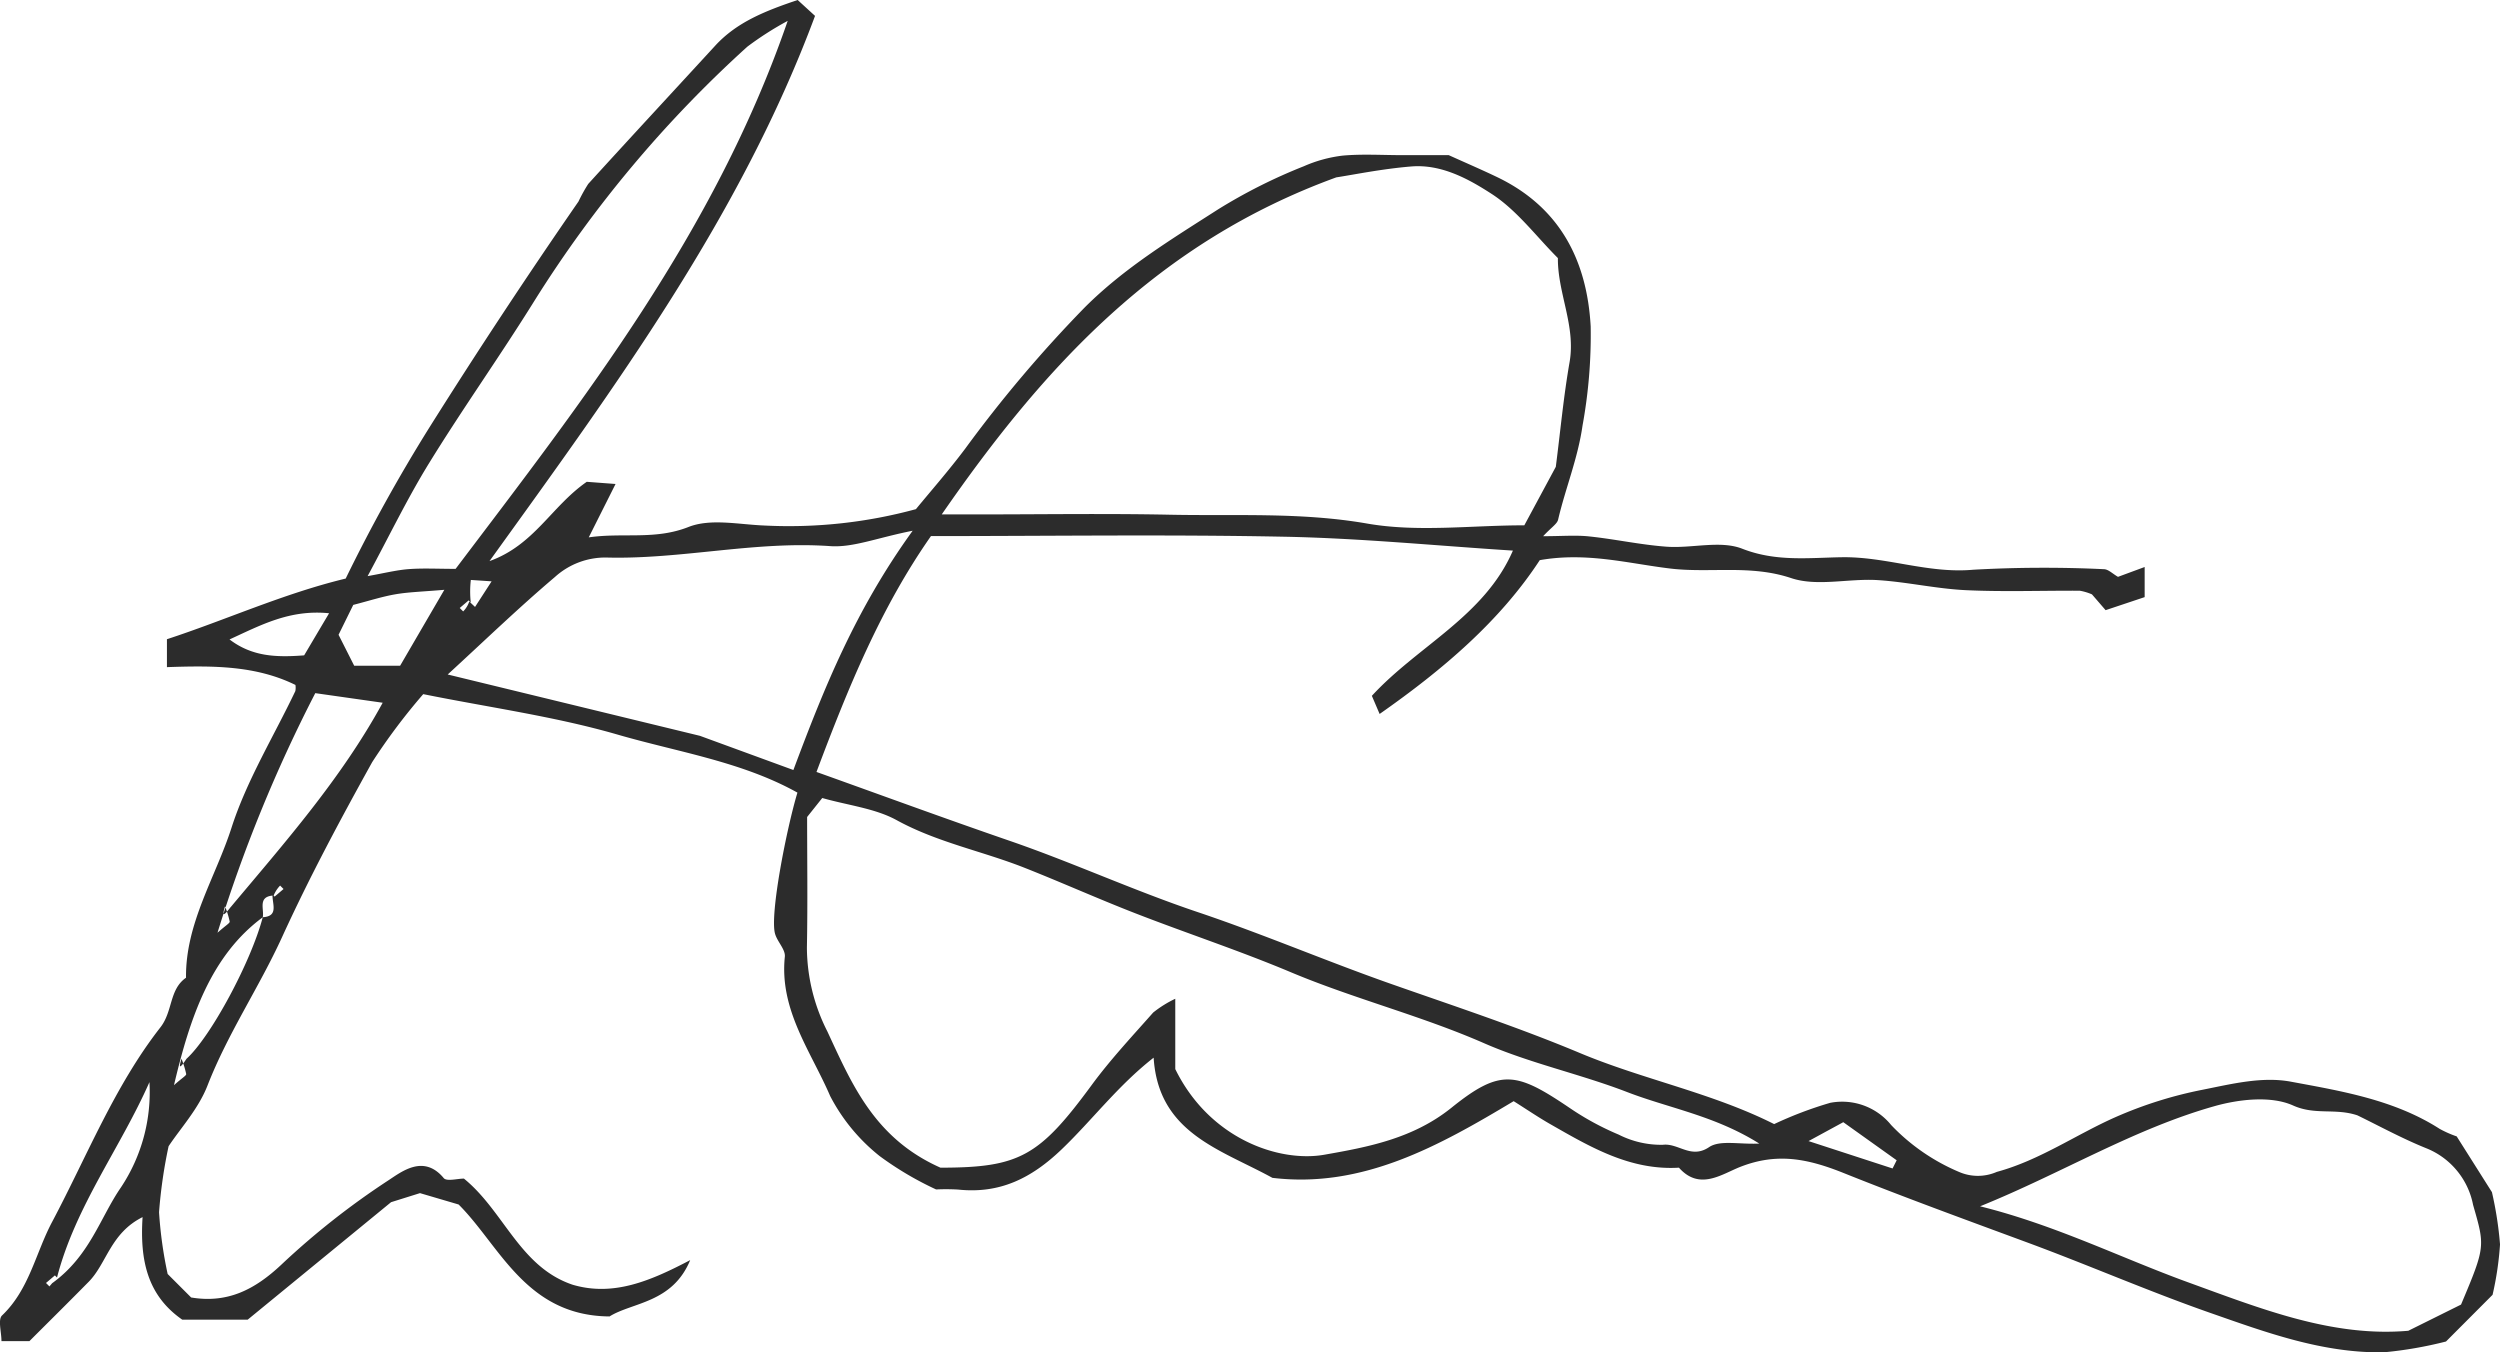 <svg id="Group_21" data-name="Group 21" xmlns="http://www.w3.org/2000/svg" xmlns:xlink="http://www.w3.org/1999/xlink" width="201.383" height="108.931" viewBox="0 0 201.383 108.931">
  <defs>
    <clipPath id="clip-path">
      <rect id="Rectangle_99" data-name="Rectangle 99" width="201.383" height="108.931" fill="#2c2c2c"/>
    </clipPath>
  </defs>
  <g id="Group_20" data-name="Group 20" transform="translate(0 0)" clip-path="url(#clip-path)">
    <path id="Path_142" data-name="Path 142" d="M55.6,101.5c-1.433,3.475-4.674,3.4-6.5,4.544-6.748-.049-8.846-5.723-12.157-9.018l-3.112-.916-2.33.73-11.552,9.466H14.685c-2.816-1.956-3.424-4.785-3.2-8.263C8.9,99.33,8.6,101.773,7.147,103.25c-1.629,1.654-3.28,3.286-4.777,4.783H.118c0-.744-.3-1.741.049-2.07,2.2-2.1,2.7-5.037,4.042-7.554,2.8-5.275,5.018-10.921,8.71-15.649,1.017-1.3.7-3.051,2.065-4-.048-4.4,2.379-8.087,3.664-12.081,1.232-3.826,3.4-7.35,5.143-11.011a1.4,1.4,0,0,0,.007-.494c-3.218-1.581-6.7-1.56-10.351-1.434V51.491c4.7-1.534,9.387-3.677,14.4-4.886a132.837,132.837,0,0,1,6.723-12.14q5.819-9.254,12.028-18.232a13.125,13.125,0,0,1,.787-1.419c3.387-3.722,6.81-7.412,10.214-11.119C59.344,1.787,61.629.886,64.254,0l1.4,1.28C59.668,17.373,49.662,31,39.429,45.2c3.607-1.293,4.987-4.409,7.837-6.389l2.319.175-2.159,4.3c2.782-.4,5.328.231,8.038-.837,1.771-.7,4.042-.2,6.085-.118a38.93,38.93,0,0,0,12.232-1.317c1.12-1.368,2.617-3.07,3.974-4.877a105.262,105.262,0,0,1,9.613-11.362c3.187-3.189,6.994-5.5,10.752-7.909a43.266,43.266,0,0,1,6.9-3.471,11.027,11.027,0,0,1,3.138-.86c1.595-.143,3.211-.037,4.819-.037h3.724c1.415.64,2.657,1.174,3.877,1.758,5.054,2.417,7.259,6.689,7.557,12.041a40.712,40.712,0,0,1-.658,7.99c-.379,2.655-1.374,5.037-1.965,7.569-.083.354-.54.618-1.207,1.337,1.51,0,2.637-.1,3.74.021,2.078.22,4.136.676,6.217.825,2.036.145,4.311-.532,6.083.163,2.712,1.063,5.363.727,8.016.685,3.584-.057,6.966,1.338,10.6,1.006a101.961,101.961,0,0,1,10.513-.043c.361.005.717.379,1.138.617l2.147-.793V48.1l-3.145,1.051-1.1-1.273a4.325,4.325,0,0,0-.979-.293c-3.068-.017-6.142.1-9.2-.046-2.372-.114-4.72-.661-7.092-.81-2.329-.145-4.867.542-6.967-.164-3.289-1.1-6.534-.38-9.761-.771-3.38-.409-6.707-1.334-10.482-.672-3.191,4.887-7.772,8.8-12.9,12.39l-.625-1.46c3.694-4.023,9.066-6.4,11.362-11.7-6.129-.389-12.248-.994-18.378-1.117-9.483-.19-18.973-.051-28.5-.051-4.035,5.765-6.654,12.165-9.221,19,5.182,1.852,10.346,3.751,15.547,5.542,5.111,1.761,10.023,4.019,15.163,5.747,5.237,1.76,10.34,3.945,15.575,5.785,5.087,1.788,10.233,3.481,15.219,5.57,5.116,2.142,10.628,3.2,15.639,5.721a31.093,31.093,0,0,1,4.511-1.712,5.084,5.084,0,0,1,4.914,1.789A16.33,16.33,0,0,0,157.8,94.4a3.8,3.8,0,0,0,3.049,0c3.476-.949,6.37-3,9.581-4.42a33.4,33.4,0,0,1,7.008-2.2c2.391-.478,4.795-1.076,7.1-.647,4.123.766,8.339,1.462,11.995,3.807a8.712,8.712,0,0,0,1.361.6l2.839,4.491a29.087,29.087,0,0,1,.652,4.207,25.358,25.358,0,0,1-.6,4.062l-3.753,3.763a32.248,32.248,0,0,1-4.979.867c-4.908.093-9.471-1.584-14.011-3.173-4.971-1.739-9.8-3.847-14.749-5.675s-9.9-3.634-14.777-5.589c-2.923-1.172-5.379-1.653-8.325-.5-1.507.591-3.288,1.94-4.946.067-3.935.235-7.15-1.67-10.379-3.515-.95-.543-1.857-1.162-2.935-1.842-6,3.594-12.163,7.054-19.436,6.176-4.177-2.3-9.181-3.594-9.565-9.68-2.894,2.266-4.954,5.032-7.406,7.381s-5,3.6-8.351,3.243a16.8,16.8,0,0,0-1.766-.009,26.171,26.171,0,0,1-4.545-2.686,14.987,14.987,0,0,1-3.989-4.837c-1.547-3.6-4.1-6.928-3.652-11.223.061-.577-.6-1.2-.785-1.84-.449-1.528.941-8.539,1.8-11.38-4.487-2.5-9.623-3.262-14.483-4.673C44.716,57.715,39.47,57,34.093,55.915a49.277,49.277,0,0,0-4.11,5.474c-2.563,4.617-5.063,9.287-7.256,14.086-1.859,4.069-4.382,7.781-6.014,11.974-.732,1.879-2.2,3.471-3.133,4.886a39.6,39.6,0,0,0-.768,5.311,33.428,33.428,0,0,0,.693,4.978l1.892,1.892c2.958.493,5.146-.654,7.269-2.645a62.411,62.411,0,0,1,8.589-6.77c1.095-.714,2.869-2.15,4.49-.2.237.284,1.11.039,1.626.039,3.231,2.624,4.493,7.113,8.755,8.549,3.285.969,6.262-.3,9.471-1.982M22.043,72.135c-1.312.075-.745,1.09-.877,1.754-4.159,3.069-5.861,8.036-7.151,13.526.671-.6,1-.771.983-.9a7.222,7.222,0,0,0-.379-1.23c-.151.529-.3,1.057.408,0,1.948-1.766,5.191-7.79,6.139-11.4,1.313-.075.746-1.089.786-1.834l.171.172.717-.611-.276-.277a2.545,2.545,0,0,0-.52.8M37.8,48.452l.466.439L39.6,46.828l-1.673-.112a8.151,8.151,0,0,0-.005,1.82l-.172-.172-.717.611.277.277a2.024,2.024,0,0,0,.49-.8M4.207,103.363c3.034-2.195,3.853-5.272,5.531-7.708a13.865,13.865,0,0,0,2.3-8.486c-2.35,5.325-5.965,10.013-7.445,15.739l-.171-.171-.717.611.276.277.224-.263m14.369-30.28c4.392-5.244,8.911-10.354,12.253-16.474l-5.43-.773a117.833,117.833,0,0,0-7.877,19.3c.672-.6,1-.771.983-.9a7.238,7.238,0,0,0-.379-1.229c-.151.529-.3,1.057.449.071M125.326,37.6c.368-2.867.626-5.668,1.109-8.43.509-2.914-.965-5.553-.942-8.38-1.754-1.754-3.291-3.842-5.325-5.163-1.872-1.216-4.062-2.417-6.482-2.218-2.358.193-4.692.674-6.04.878-14.358,5.23-23.5,15.172-31.787,27.152h2.657c5.253,0,10.507-.085,15.758.024,5.285.109,10.546-.214,15.858.712,4.076.711,8.375.141,12.657.141l2.538-4.715M75.756,94.06c6.365,0,7.959-.907,12.187-6.662,1.507-2.05,3.259-3.922,4.948-5.833a9.081,9.081,0,0,1,1.781-1.112v5.665c2.762,5.633,8.37,7.535,12,6.9,3.5-.615,7.15-1.294,10.25-3.788,3.967-3.191,5.229-2.883,9.538.031a22.383,22.383,0,0,0,3.928,2.135,7.568,7.568,0,0,0,3.553.821c1.266-.155,2.272,1.173,3.731.189.875-.59,2.4-.211,4.044-.287-3.583-2.252-7.257-2.843-10.656-4.154-3.782-1.458-7.81-2.311-11.512-3.93-5.091-2.227-10.477-3.58-15.587-5.727-4.1-1.724-8.343-3.12-12.493-4.734-3.017-1.172-5.973-2.5-8.984-3.689-3.39-1.334-6.994-2.03-10.255-3.818-1.738-.953-3.873-1.181-5.994-1.784l-1.219,1.53c0,3.231.051,6.864-.017,10.493a15.018,15.018,0,0,0,1.646,6.776c2,4.308,3.816,8.621,9.111,10.978m122.487,11.032c1.976-4.69,1.935-4.678.972-8.034a6.179,6.179,0,0,0-3.7-4.534c-2-.8-3.9-1.847-5.621-2.68-1.8-.6-3.394.009-5.18-.794-1.764-.793-4.327-.51-6.327.054-6.524,1.84-12.325,5.415-18.883,8.067,6.107,1.524,11.322,4.15,16.765,6.127,5.89,2.138,11.619,4.432,17.727,3.9l4.248-2.11M73.52,42.752c-2.887.572-4.8,1.37-6.643,1.24-6.064-.427-12,1.078-18.017.919a6.047,6.047,0,0,0-4.161,1.57c-2.933,2.485-5.7,5.162-8.635,7.851l20.319,4.941,7.527,2.754c2.468-6.6,4.988-12.883,9.61-19.277M36.7,45.825C46.952,32.266,57.571,18.76,63.451,1.682A25.6,25.6,0,0,0,60.2,3.761,97.071,97.071,0,0,0,43.073,24.194c-2.747,4.42-5.771,8.671-8.5,13.1-1.766,2.863-3.231,5.912-4.96,9.114,1.34-.236,2.321-.489,3.317-.564,1.159-.087,2.33-.02,3.769-.02m-8.242,2.9-1.186,2.41,1.26,2.492h3.7c1.082-1.859,2.151-3.692,3.562-6.115-1.766.152-2.86.177-3.927.359s-2.124.525-3.4.854M24.5,52.791c.564-.954,1.219-2.06,2.009-3.391-3.176-.322-5.52.967-8.02,2.109,1.825,1.39,3.768,1.455,6.012,1.282M152.451,94.125l.332-.661-4.3-3.069-2.8,1.523,6.772,2.206" transform="translate(0 0)" fill="#2c2c2c"/>
  </g>
</svg>
